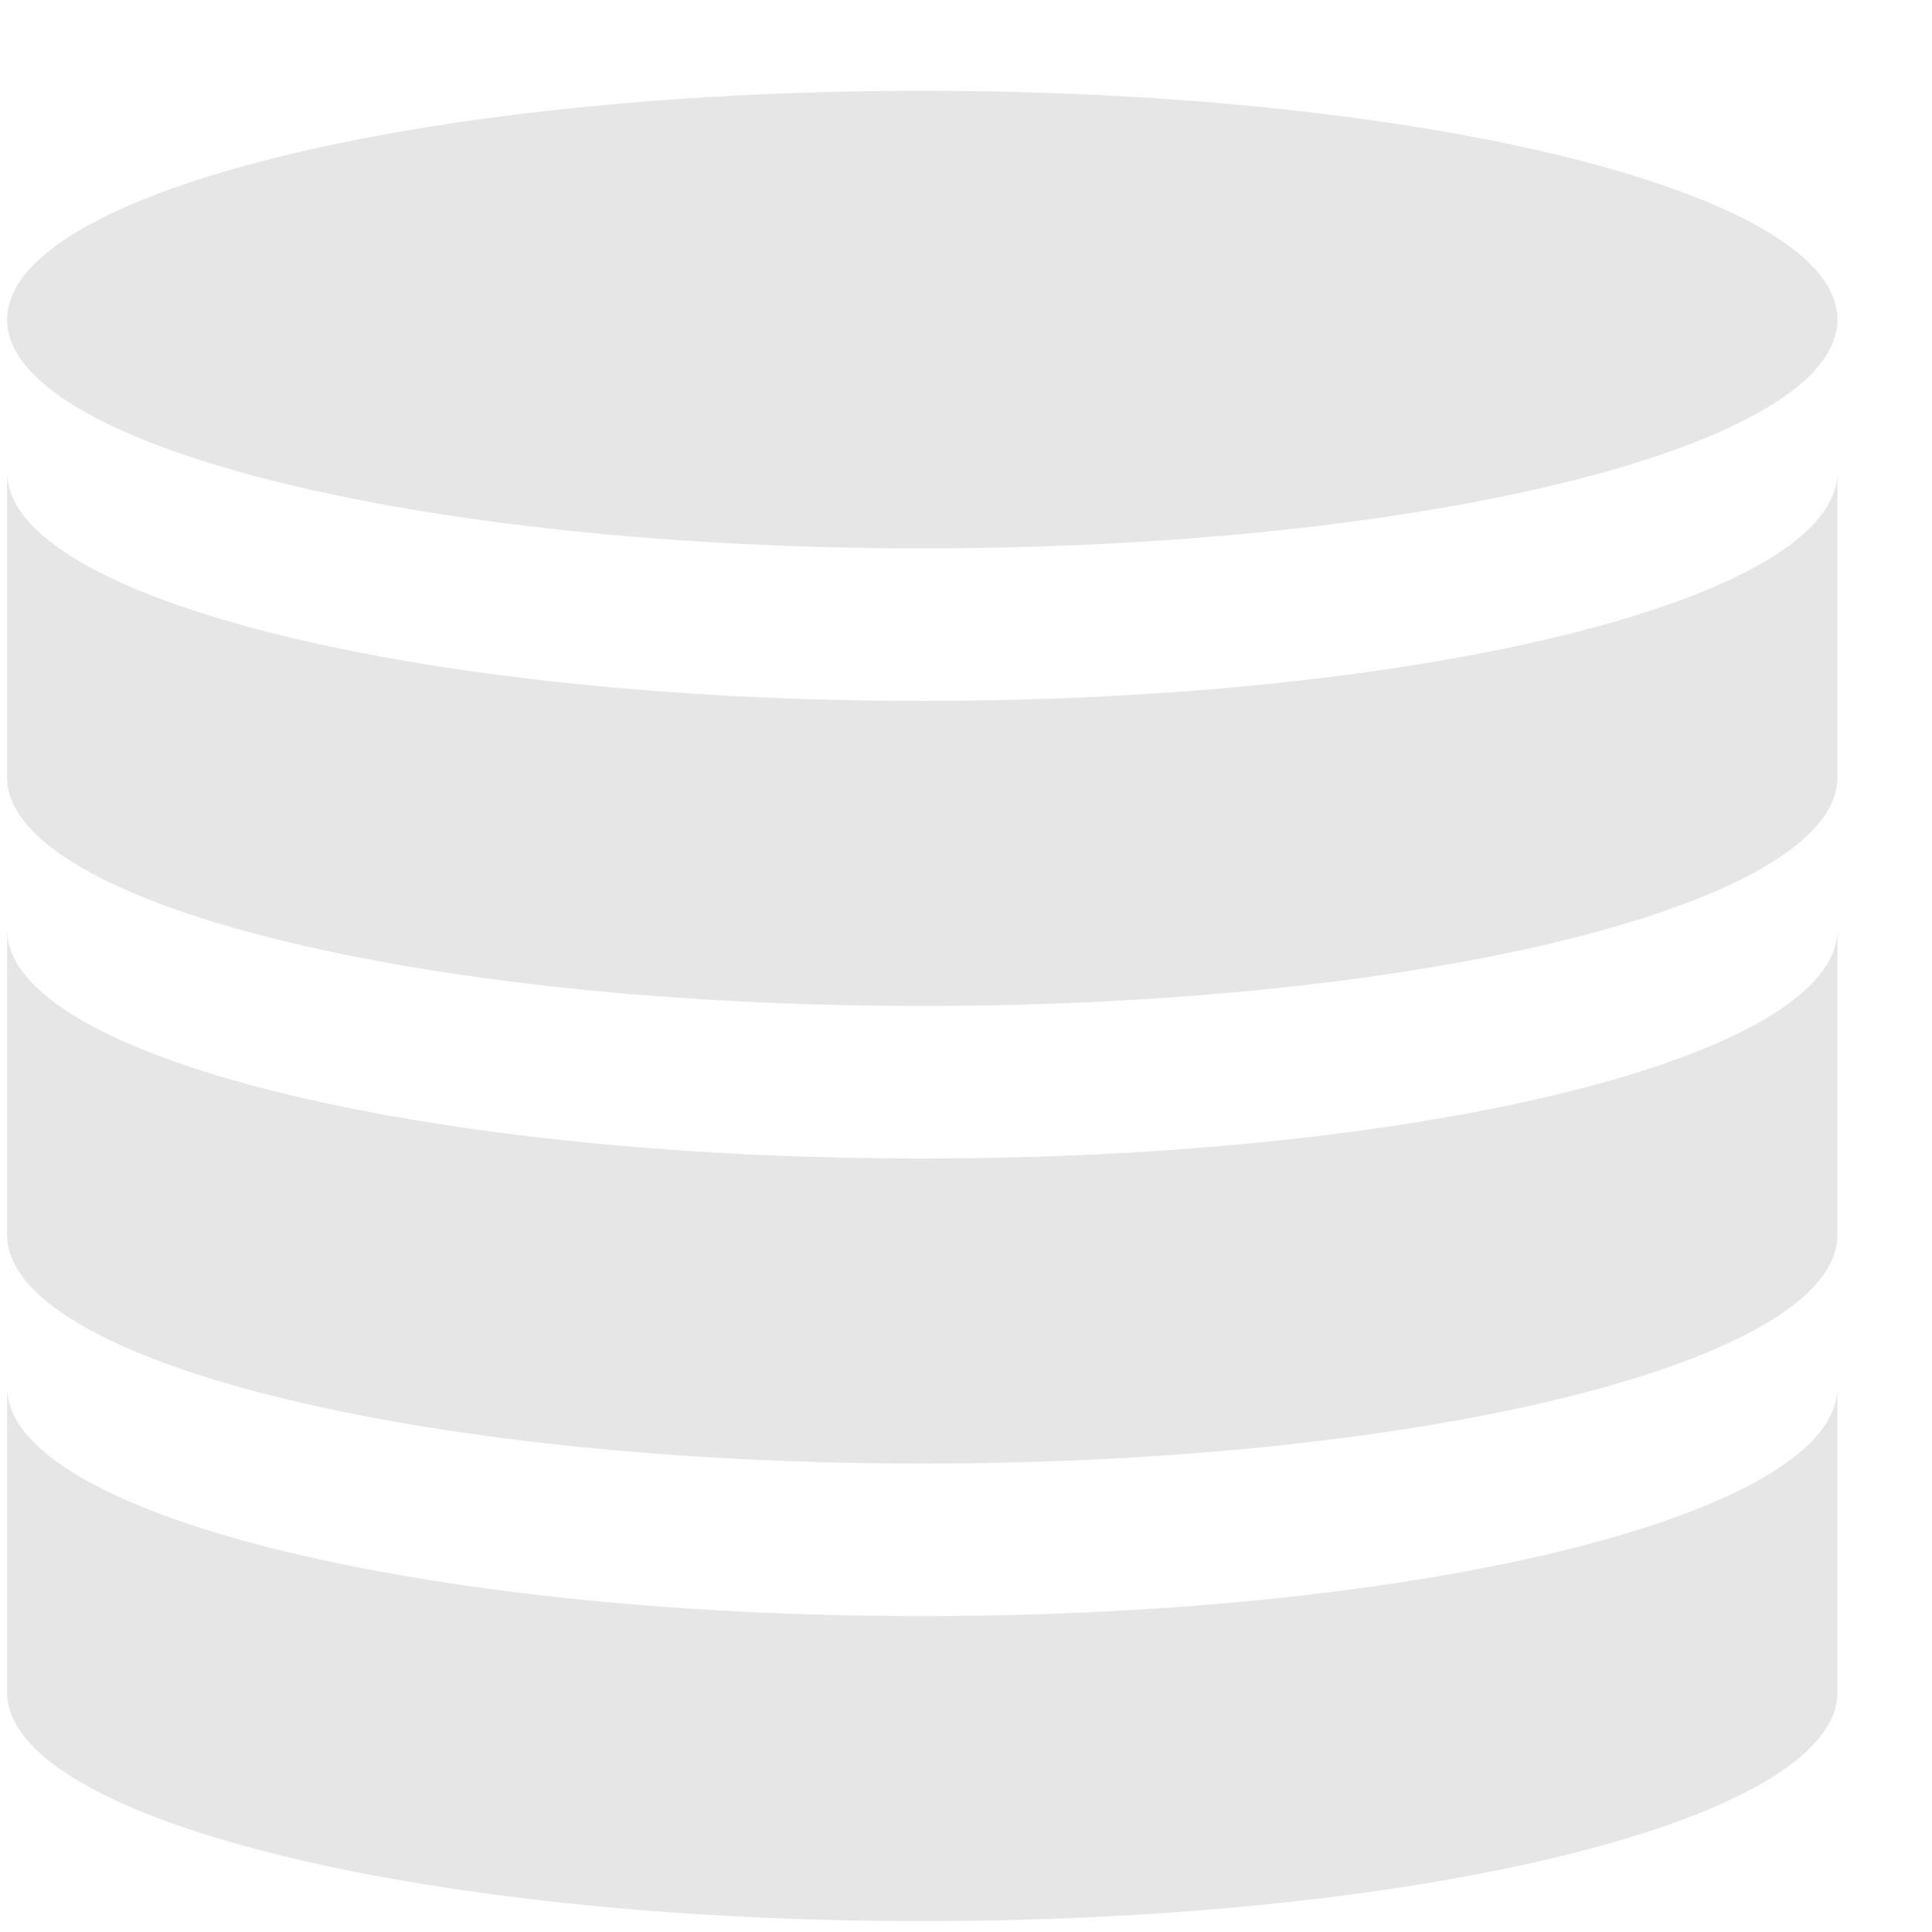 <svg width="19" height="19" viewBox="0 0 19 19" fill="none" xmlns="http://www.w3.org/2000/svg">
<g clip-path="url(#clip0_167_2758)">
<path d="M18.07 3.143C18.07 4.385 14.038 5.393 9.07 5.393C4.101 5.393 0.07 4.385 0.07 3.143C0.07 1.9 4.101 0.893 9.07 0.893C14.038 0.893 18.07 1.9 18.07 3.143Z" fill="#E6E6E6"/>
<path d="M9.07 6.893C4.101 6.893 0.07 5.885 0.07 4.643V7.643C0.07 8.885 4.101 9.893 9.07 9.893C14.038 9.893 18.07 8.885 18.07 7.643V4.643C18.07 5.885 14.038 6.893 9.07 6.893Z" fill="#E6E6E6"/>
<path d="M9.07 11.393C4.101 11.393 0.07 10.385 0.07 9.143V12.143C0.07 13.385 4.101 14.393 9.07 14.393C14.038 14.393 18.07 13.385 18.07 12.143V9.143C18.07 10.385 14.038 11.393 9.07 11.393Z" fill="#E6E6E6"/>
<path d="M9.07 15.893C4.101 15.893 0.07 14.885 0.07 13.643V16.643C0.07 17.885 4.101 18.893 9.07 18.893C14.038 18.893 18.07 17.885 18.07 16.643V13.643C18.07 14.885 14.038 15.893 9.07 15.893Z" fill="#E6E6E6"/>
</g>
<defs>
<clipPath id="clip0_167_2758">
<rect width="18" height="18" fill="white" transform="translate(0.07 0.893)"/>
</clipPath>
</defs>
</svg>
